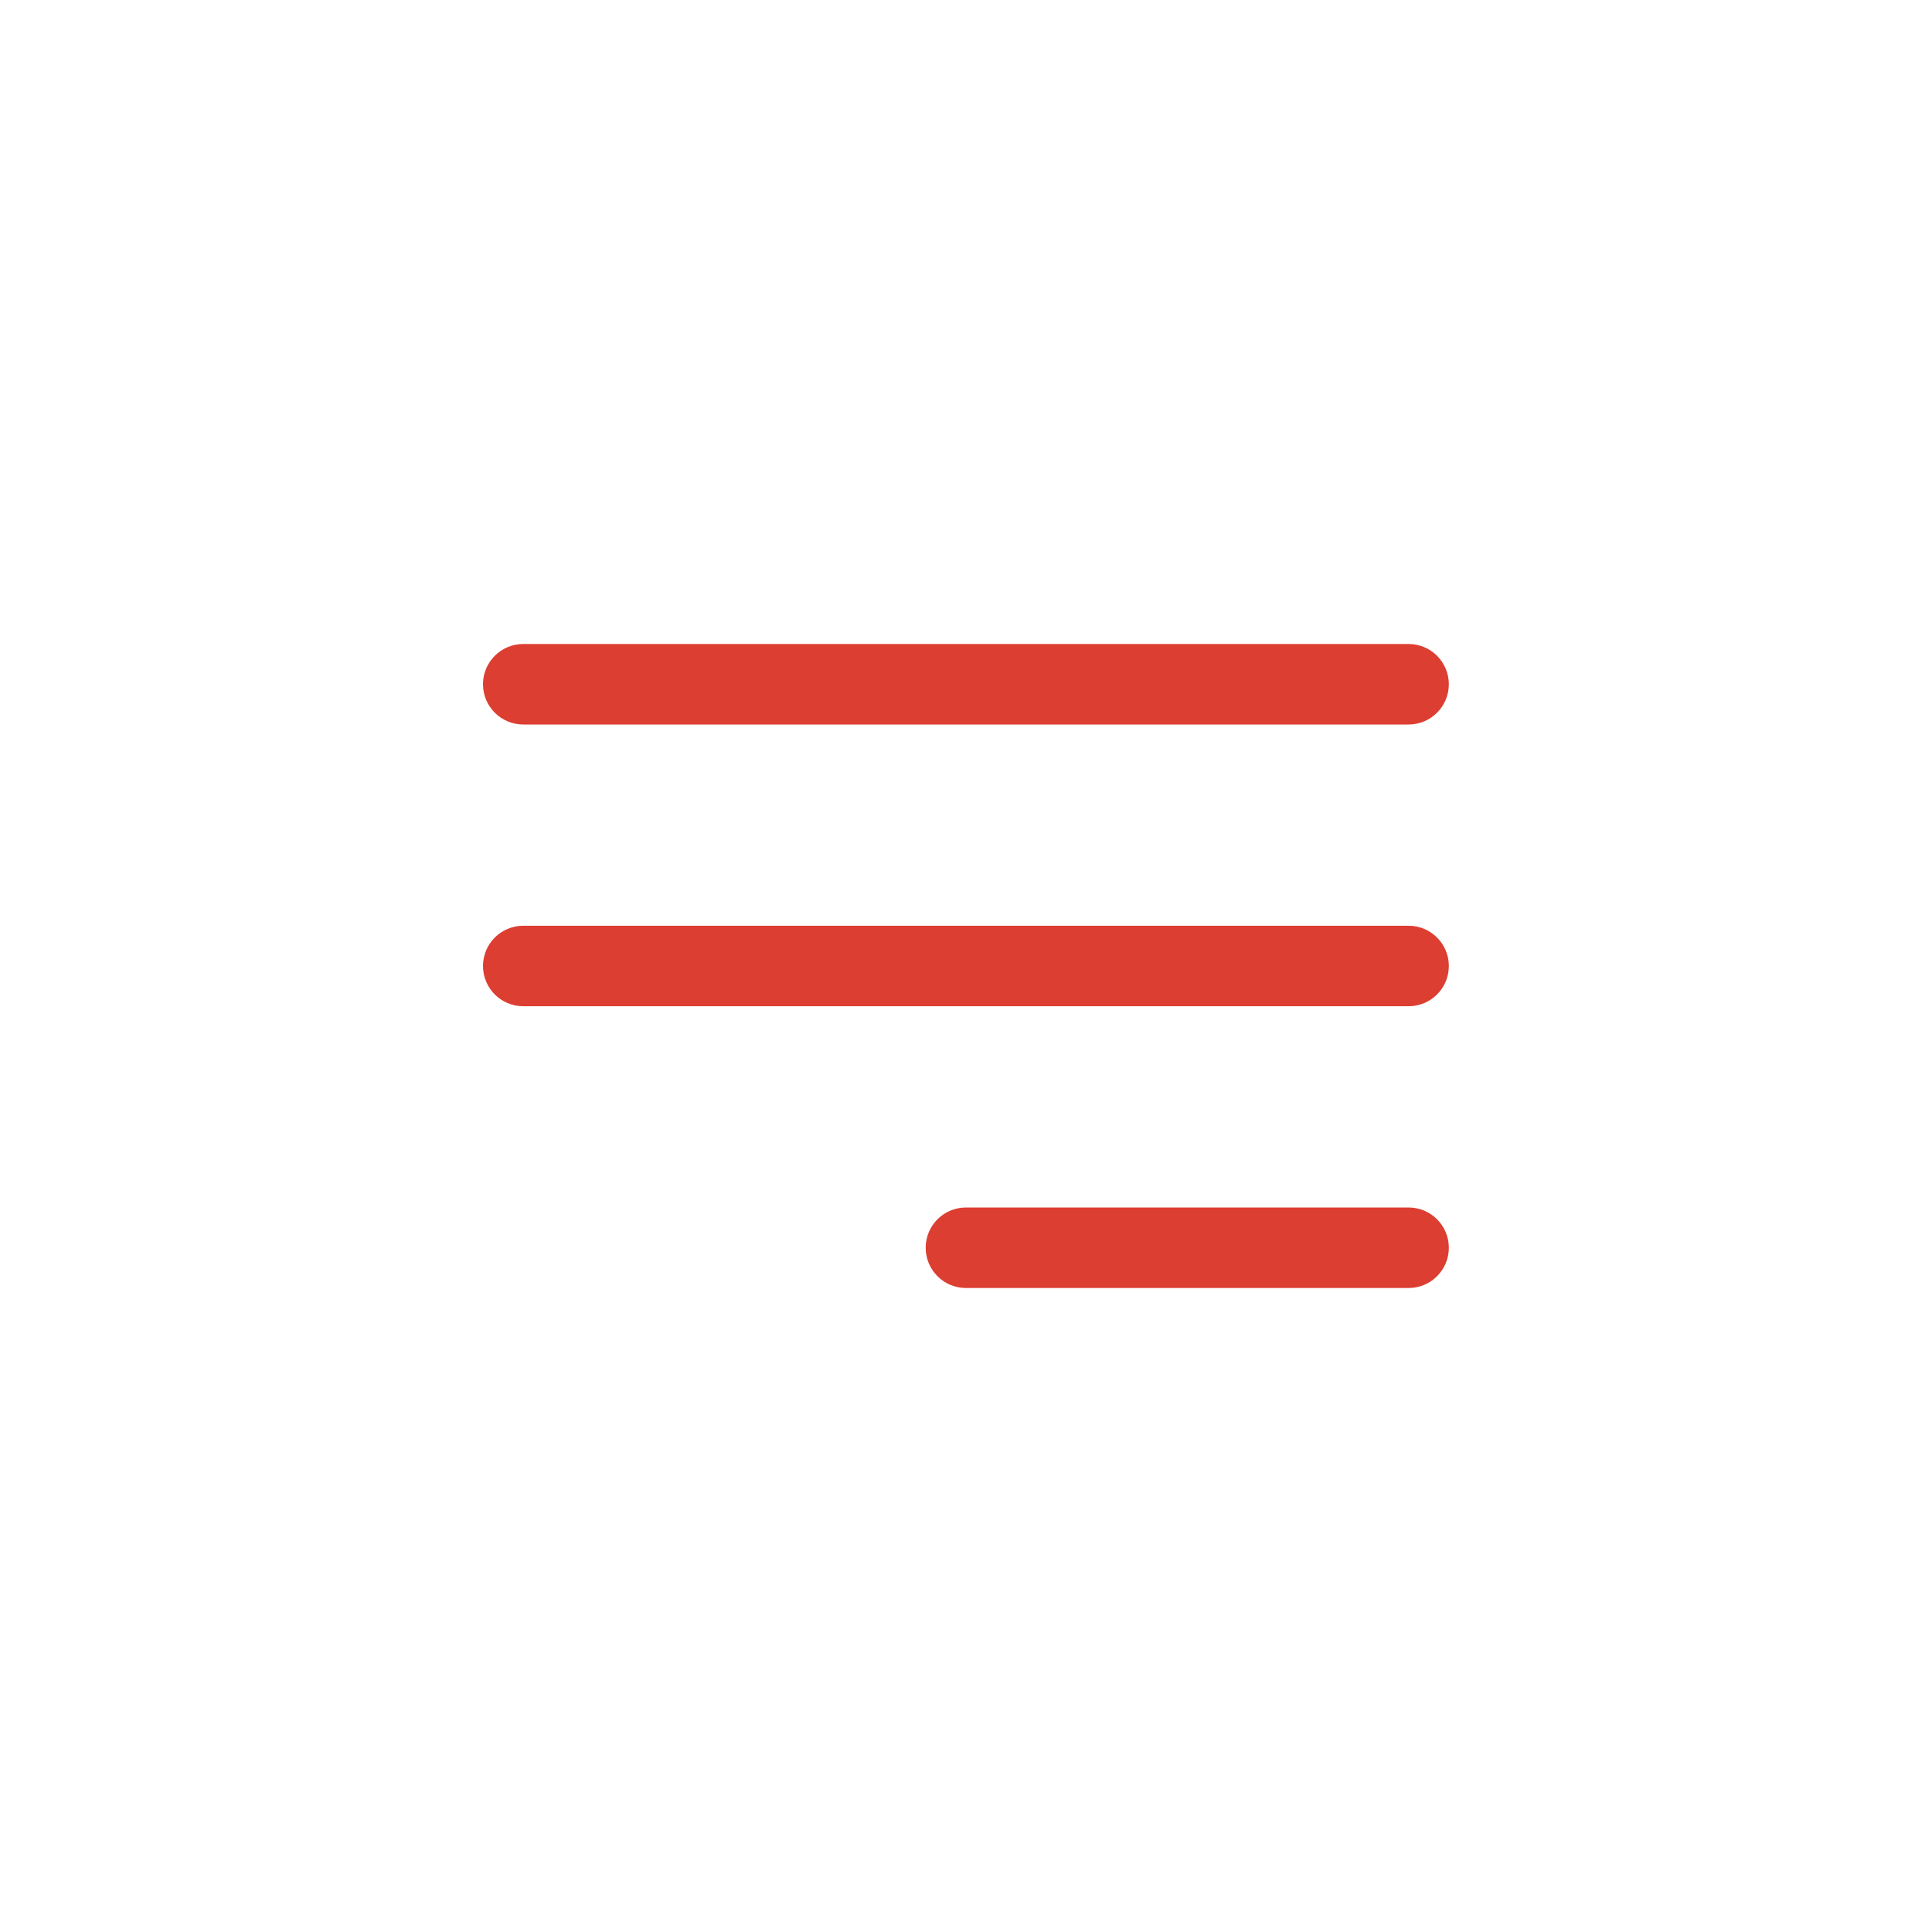 <?xml version="1.0" encoding="UTF-8"?>
<svg width="60px" height="60px" viewBox="0 0 60 60" version="1.1" xmlns="http://www.w3.org/2000/svg" xmlns:xlink="http://www.w3.org/1999/xlink">
    <title>images/hamburgerIcon</title>
    <g id="images/hamburgerIcon" stroke="none" stroke-width="1" fill="none" fill-rule="evenodd">
        <path d="M43.745,31.25 L16.25,31.25 C15.56,31.25 15,30.691 15,30 C15,29.309 15.56,28.75 16.25,28.75 L43.745,28.75 C44.435,28.75 44.995,29.309 44.995,30 C44.995,30.691 44.435,31.25 43.745,31.25 Z M43.745,22.5 L16.25,22.5 C15.56,22.5 15,21.941 15,21.25 C15,20.559 15.56,20 16.25,20 L43.745,20 C44.435,20 44.995,20.559 44.995,21.25 C44.995,21.941 44.435,22.5 43.745,22.5 Z M43.745,40 L29.998,40 C29.308,40 28.748,39.441 28.748,38.75 C28.748,38.059 29.308,37.5 29.998,37.5 L43.745,37.5 C44.435,37.5 44.995,38.059 44.995,38.75 C44.995,39.441 44.435,40 43.745,40 Z" id="icon" fill="#DC3E31" fill-rule="nonzero"></path>
    </g>
</svg>
